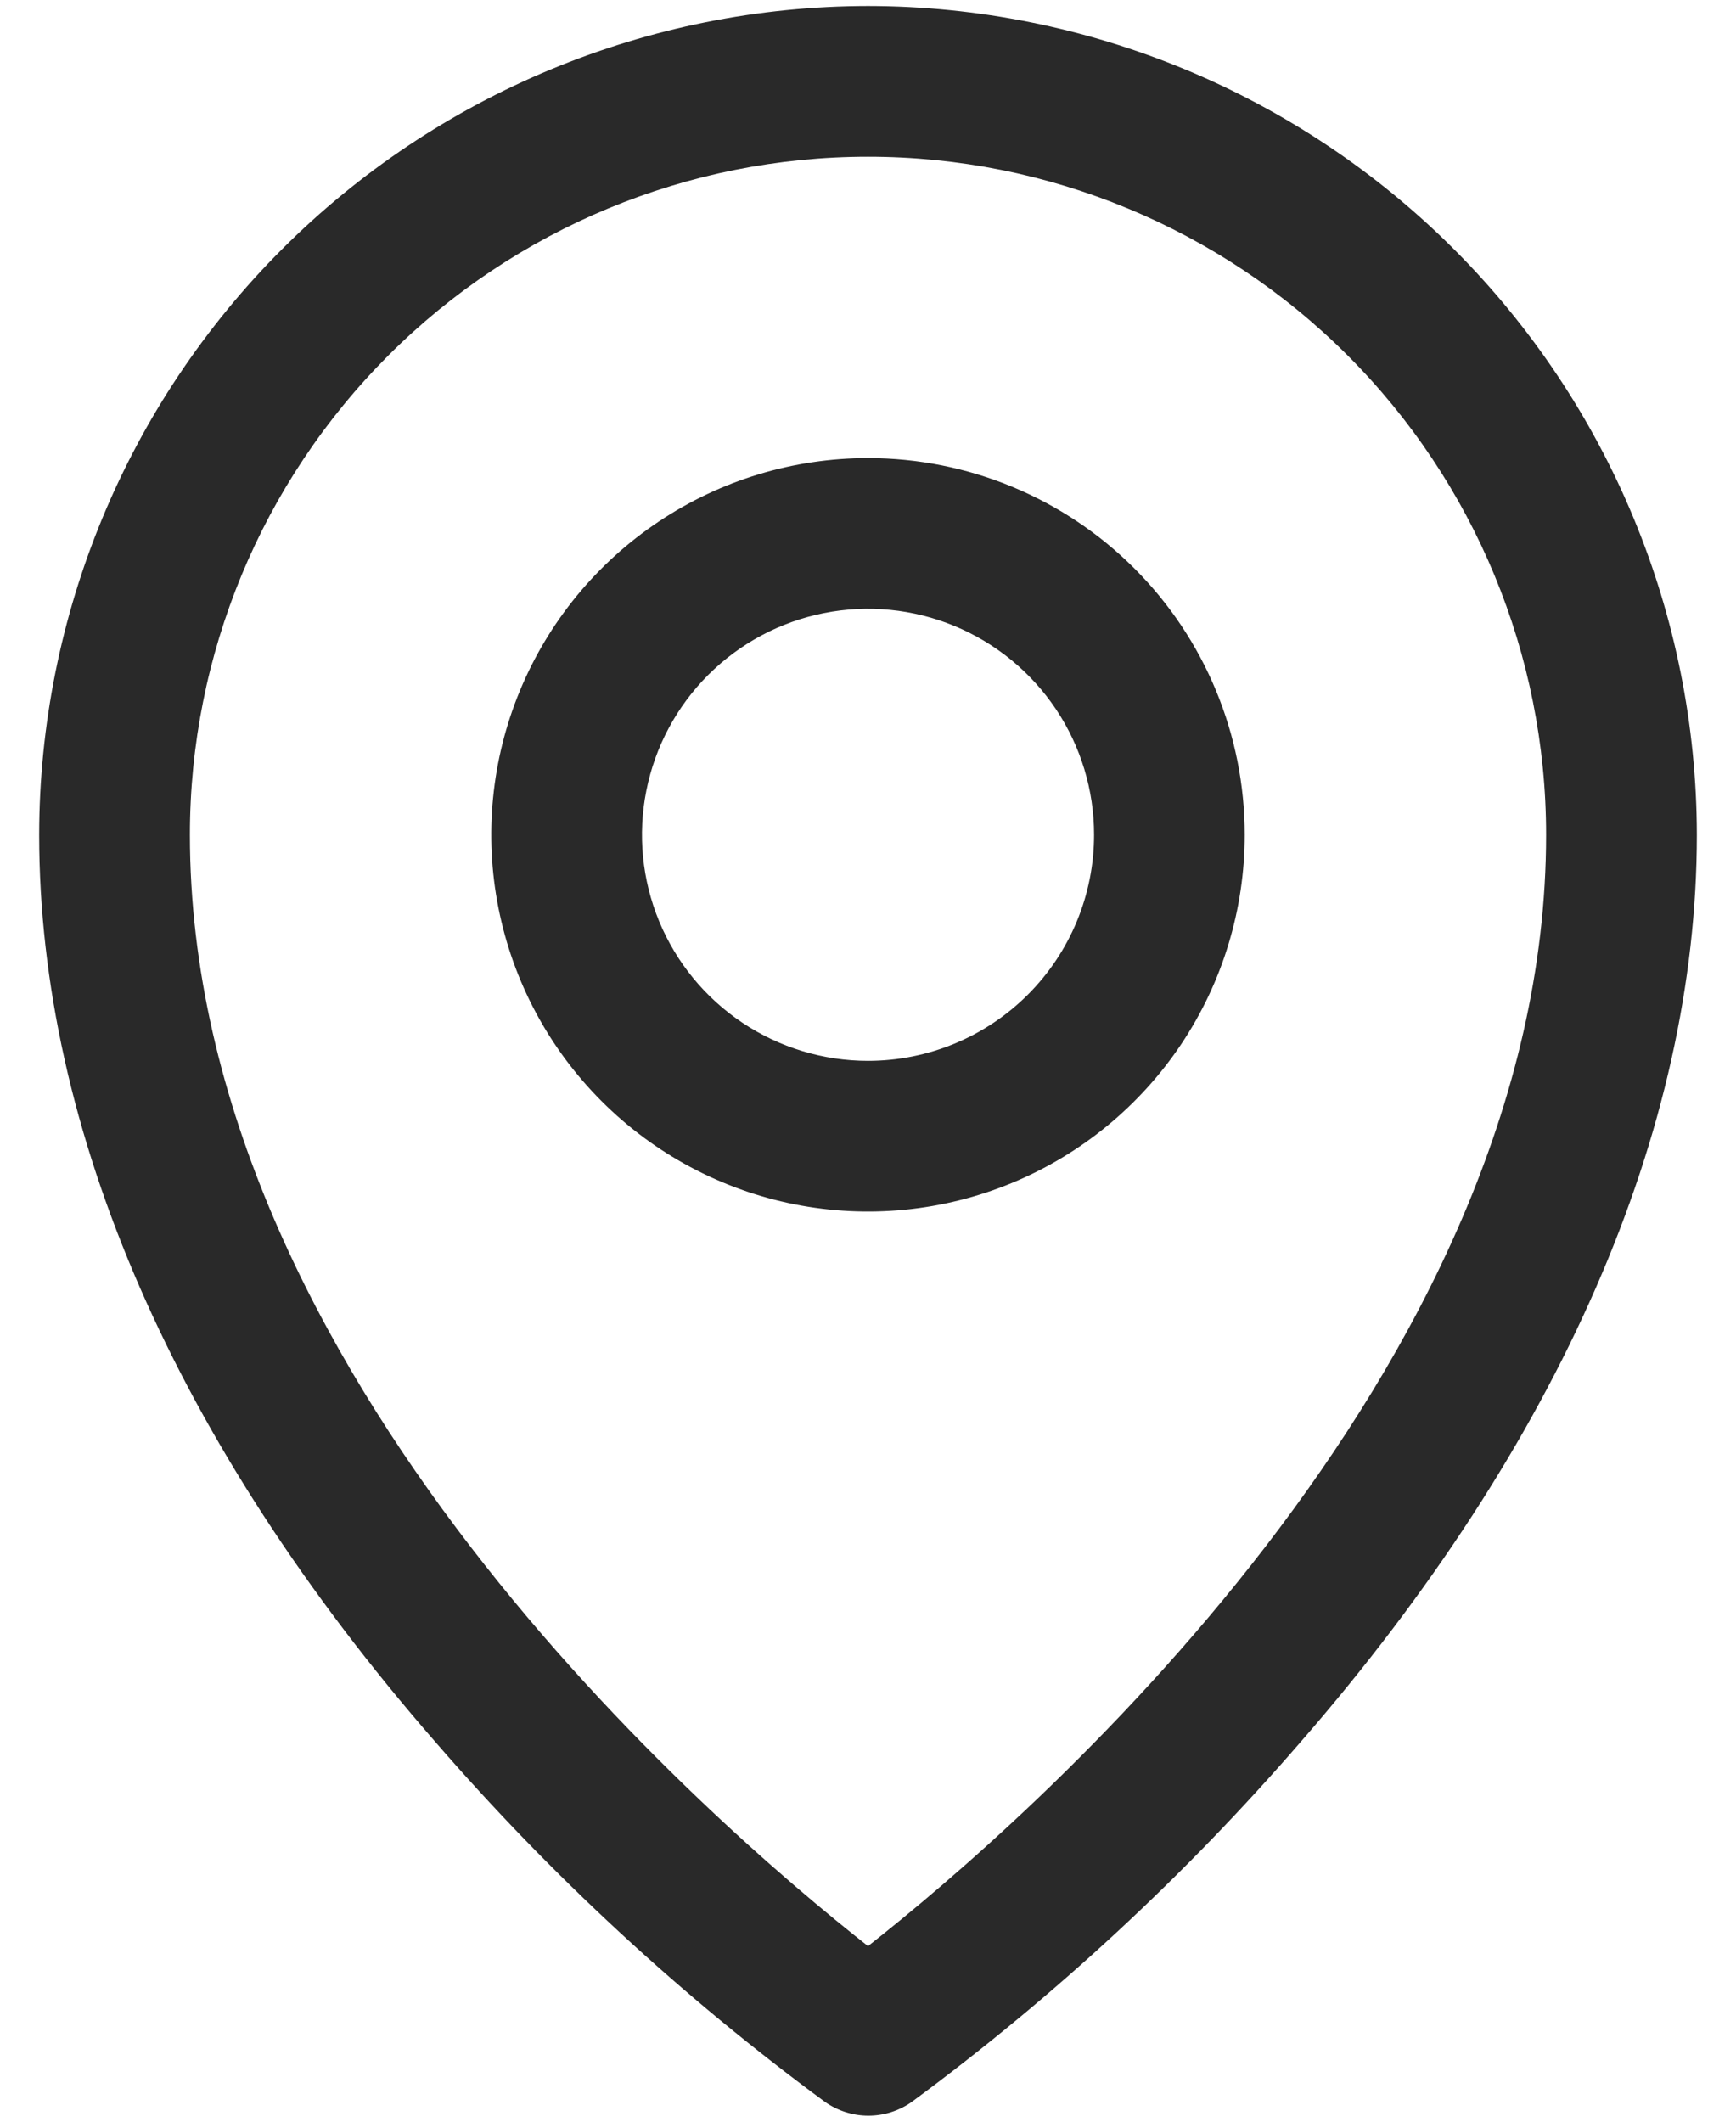 <svg width="36" height="44" viewBox="0 0 36 44" fill="none" xmlns="http://www.w3.org/2000/svg">
<path d="M18 9.5C16.455 9.5 14.944 9.958 13.66 10.817C12.375 11.675 11.373 12.895 10.782 14.323C10.191 15.75 10.036 17.321 10.338 18.837C10.639 20.352 11.383 21.744 12.476 22.837C13.568 23.929 14.96 24.673 16.476 24.975C17.991 25.276 19.562 25.122 20.99 24.53C22.417 23.939 23.637 22.938 24.496 21.653C25.354 20.368 25.812 18.858 25.812 17.312C25.812 15.241 24.989 13.253 23.524 11.788C22.059 10.323 20.072 9.5 18 9.5ZM18 22C17.073 22 16.167 21.725 15.396 21.21C14.625 20.695 14.024 19.963 13.669 19.106C13.315 18.25 13.222 17.307 13.403 16.398C13.583 15.489 14.03 14.653 14.685 13.998C15.341 13.342 16.176 12.896 17.085 12.715C17.995 12.534 18.937 12.627 19.794 12.982C20.65 13.337 21.382 13.937 21.898 14.708C22.413 15.479 22.688 16.385 22.688 17.312C22.688 18.556 22.194 19.748 21.315 20.627C20.436 21.506 19.243 22 18 22ZM18 0.125C13.443 0.13 9.074 1.943 5.852 5.165C2.63 8.387 0.818 12.756 0.812 17.312C0.812 23.445 3.646 29.945 9.016 36.111C11.428 38.898 14.143 41.407 17.111 43.592C17.374 43.776 17.687 43.875 18.008 43.875C18.329 43.875 18.642 43.776 18.904 43.592C21.867 41.406 24.577 38.897 26.984 36.111C32.346 29.945 35.188 23.445 35.188 17.312C35.182 12.756 33.37 8.387 30.148 5.165C26.925 1.943 22.557 0.13 18 0.125ZM18 40.359C14.771 37.82 3.938 28.494 3.938 17.312C3.938 13.583 5.419 10.006 8.056 7.369C10.694 4.732 14.27 3.25 18 3.25C21.73 3.25 25.306 4.732 27.944 7.369C30.581 10.006 32.062 13.583 32.062 17.312C32.062 28.49 21.229 37.82 18 40.359Z" fill="#292929"/>
</svg>

